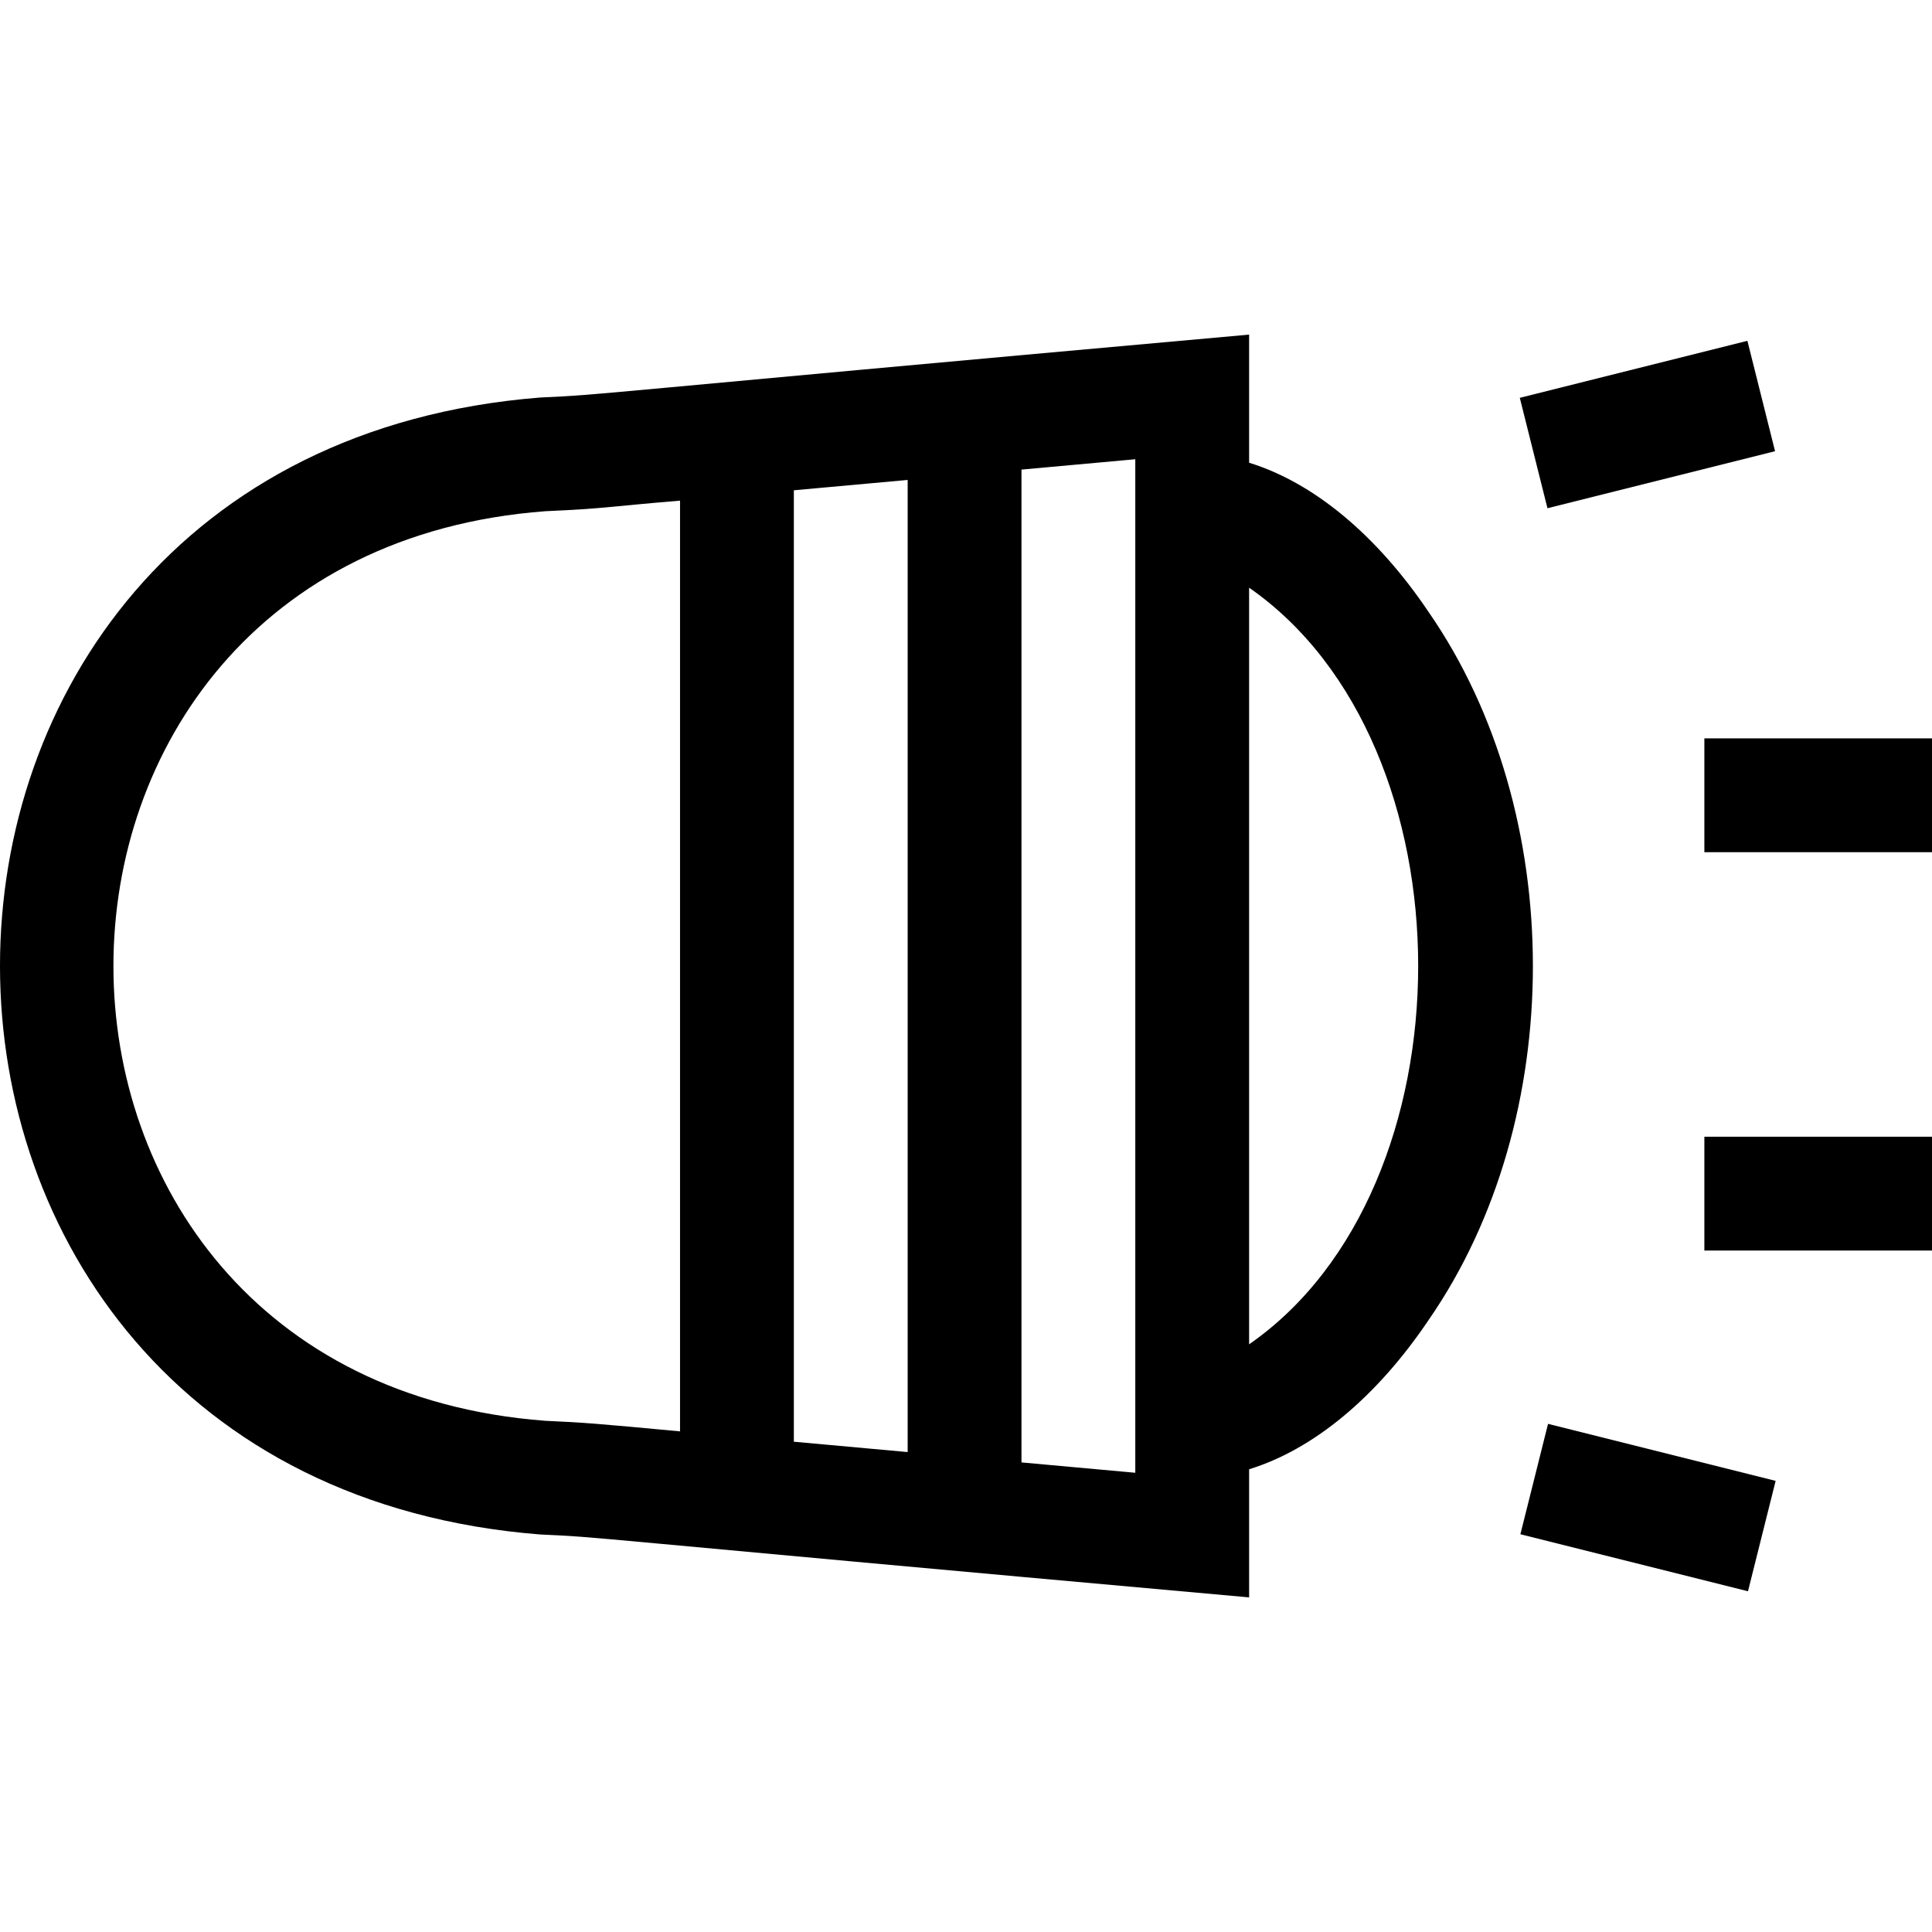 <svg id="Layer_1" enable-background="new 0 0 509.249 509.249" height="512" viewBox="0 0 509.249 509.249" width="512" xmlns="http://www.w3.org/2000/svg"><g><path d="m376.621 161.4c-13.78-20.486-30.464-34.221-47.372-39.431v-33.77c-179.225 16.087-169.206 15.786-186.854 16.58-189.965 15.074-189.756 284.722.001 299.691 17.509.79 4.472.21 186.854 16.58v-33.77c16.908-5.209 33.592-18.944 47.372-39.43 36.573-52.873 36.573-133.578-.001-186.45zm-137.372-34.895v256.24l-30-2.728v-250.785zm-95.504 247.997c-151.848-11.467-151.74-228.342 0-239.753 16.177-.729 16.002-1.159 35.504-2.789v245.33c-22.012-2.066-25.462-2.337-35.504-2.788zm155.504 13.697-30-2.727v-261.695l30-2.728zm30-33.856v-199.437c59.488 41.342 59.35 158.255 0 199.437z"/><path d="m403.326 97.125h61.847v30h-61.847z" transform="matrix(.97 -.243 .243 .97 -14.229 108.659)"/><path d="m449.249 194.625h60v30h-60z"/><path d="m449.249 299.625h60v30h-60z"/><path d="m419.25 366.201h29.999v61.847h-29.999z" transform="matrix(.243 -.97 .97 .243 -56.339 722.092)"/></g></svg>